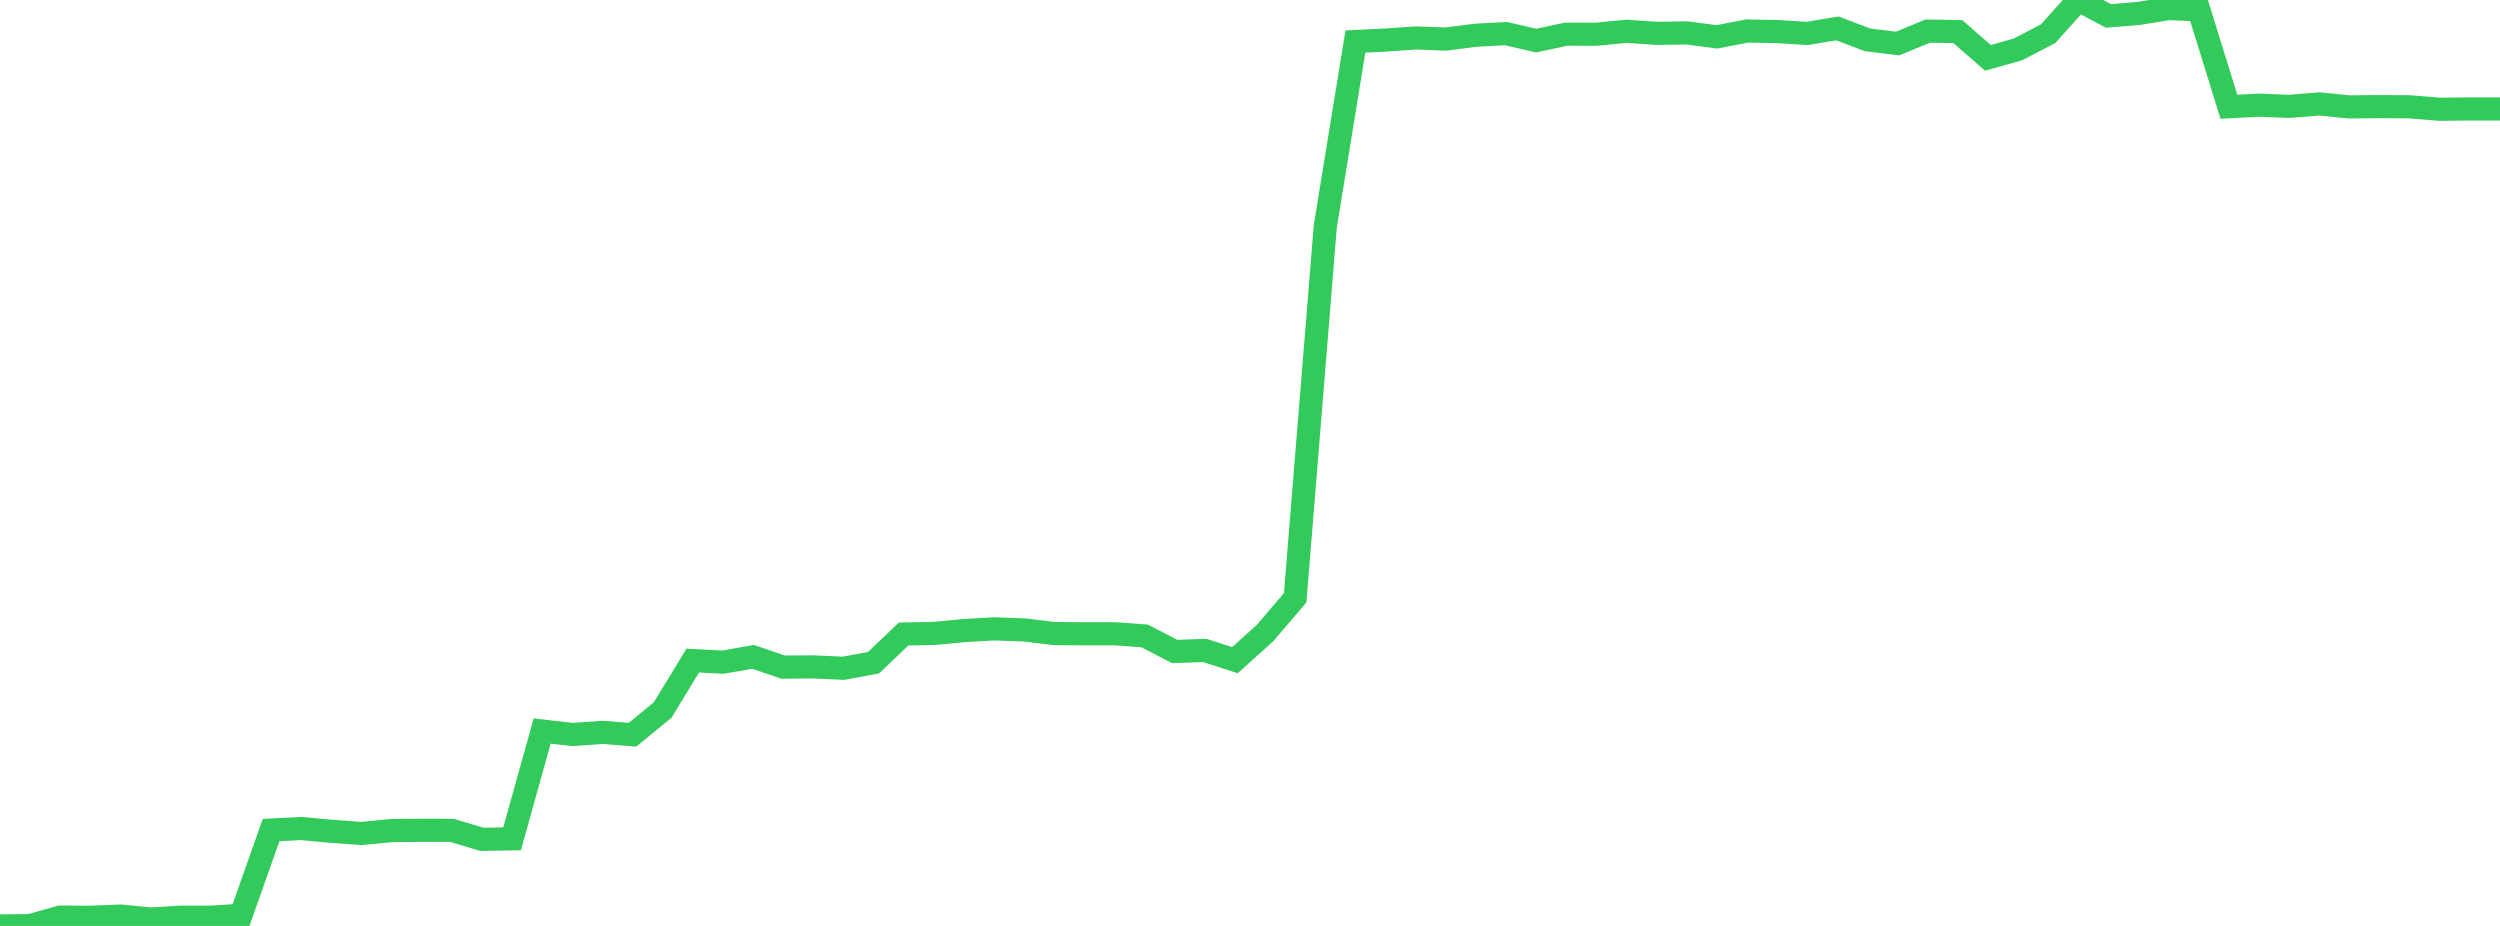 <?xml version="1.0" standalone="no"?>
<!DOCTYPE svg PUBLIC "-//W3C//DTD SVG 1.1//EN" "http://www.w3.org/Graphics/SVG/1.1/DTD/svg11.dtd">

<svg width="135" height="50" viewBox="0 0 135 50" preserveAspectRatio="none" 
  xmlns="http://www.w3.org/2000/svg"
  xmlns:xlink="http://www.w3.org/1999/xlink">


<polyline points="0.0, 50.0 1.627, 49.981 3.253, 49.522 4.88, 49.533 6.506, 49.467 8.133, 49.627 9.759, 49.526 11.386, 49.528 13.012, 49.425 14.639, 44.822 16.265, 44.74 17.892, 44.891 19.518, 45.009 21.145, 44.851 22.771, 44.837 24.398, 44.839 26.024, 45.324 27.651, 45.298 29.277, 39.476 30.904, 39.662 32.53, 39.547 34.157, 39.675 35.783, 38.341 37.41, 35.671 39.036, 35.758 40.663, 35.47 42.289, 36.024 43.916, 36.012 45.542, 36.087 47.169, 35.787 48.795, 34.237 50.422, 34.205 52.048, 34.053 53.675, 33.958 55.301, 34.014 56.928, 34.212 58.554, 34.224 60.181, 34.222 61.807, 34.339 63.434, 35.181 65.06, 35.124 66.687, 35.649 68.313, 34.183 69.94, 32.28 71.566, 12.215 73.193, 2.242 74.819, 2.163 76.446, 2.05 78.072, 2.109 79.699, 1.902 81.325, 1.816 82.952, 2.192 84.578, 1.844 86.205, 1.849 87.831, 1.689 89.458, 1.802 91.084, 1.776 92.711, 1.99 94.337, 1.676 95.964, 1.704 97.59, 1.806 99.217, 1.533 100.843, 2.15 102.47, 2.352 104.096, 1.679 105.723, 1.706 107.349, 3.125 108.976, 2.665 110.602, 1.818 112.229, 0.0 113.855, 0.858 115.482, 0.727 117.108, 0.462 118.735, 0.526 120.361, 5.765 121.988, 5.679 123.614, 5.744 125.241, 5.613 126.867, 5.773 128.494, 5.757 130.12, 5.768 131.747, 5.9 133.373, 5.883 135.0, 5.883" fill="none" stroke="#32ca5b" stroke-width="1.25"/>

</svg>